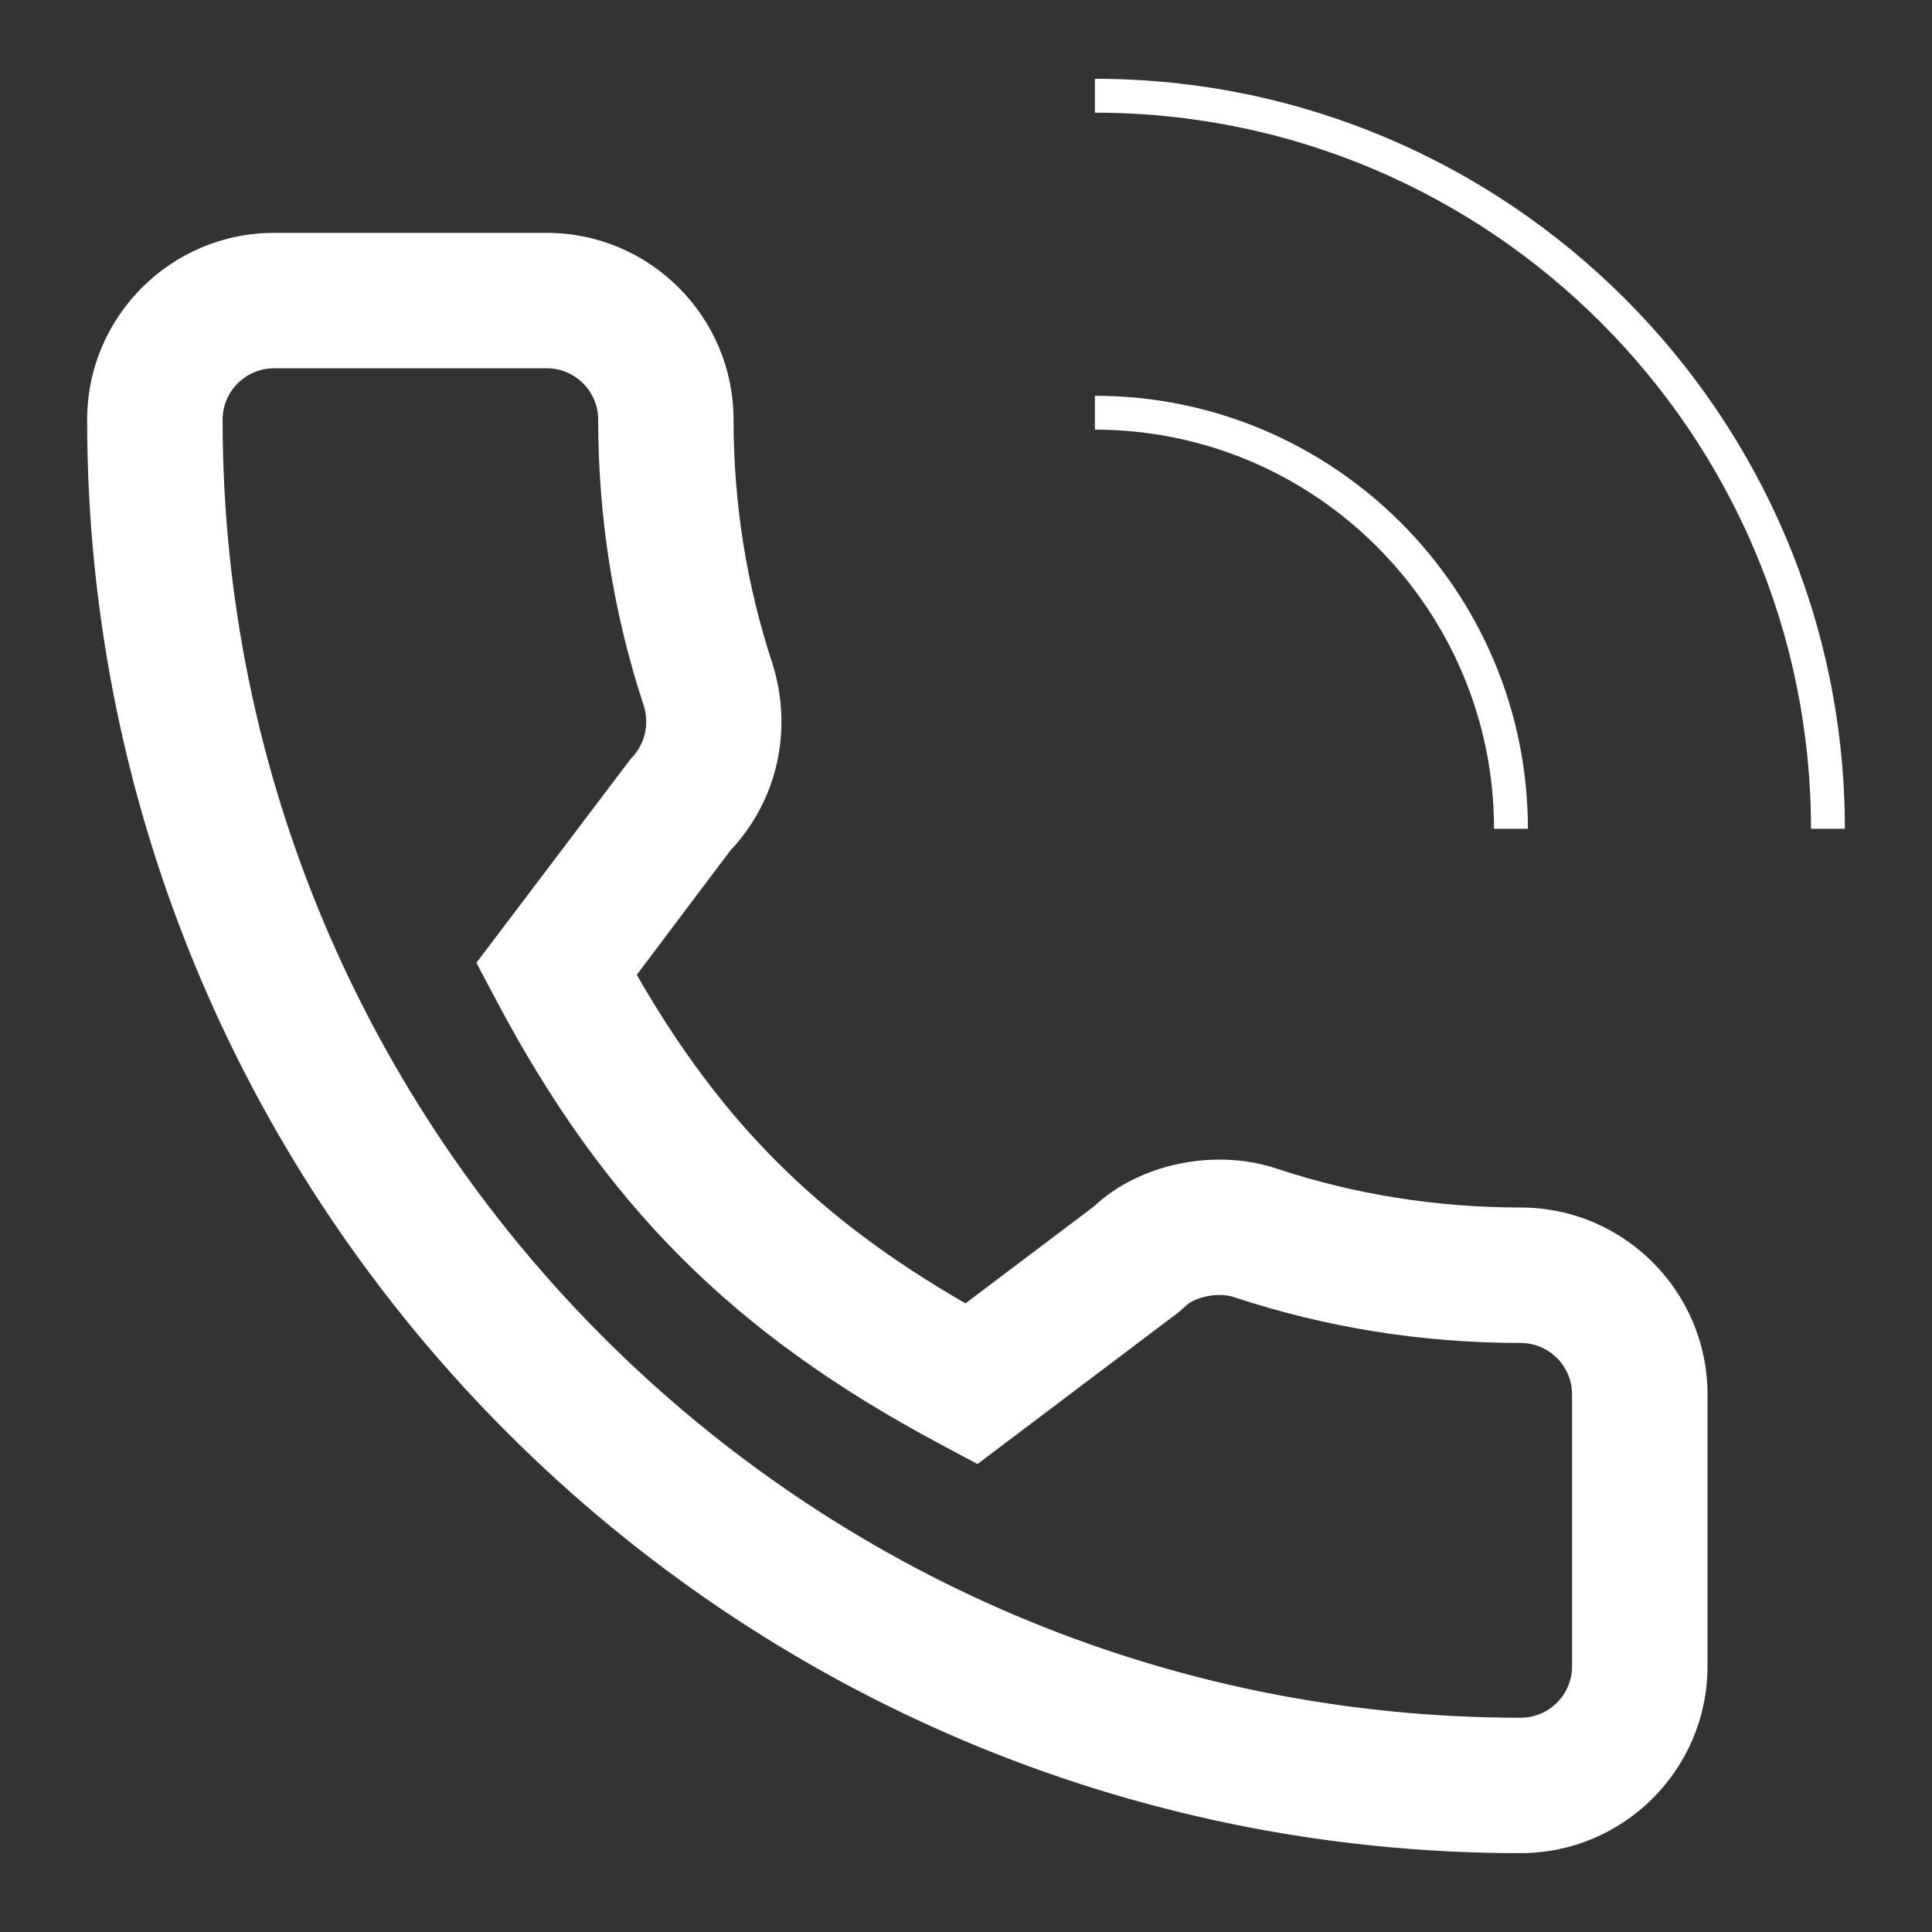 <?xml version="1.0" encoding="UTF-8"?>
<svg xmlns="http://www.w3.org/2000/svg" id="Ebene_1" width="60" height="60" viewBox="0 0 60 60">
  <rect x="0" y="0" width="60" height="60" fill="#333333" stroke="none"/>
  <defs>
    <style>.cls-1{fill:#fff;}</style>
  </defs>
  <path class="cls-1" d="m47.225,57.552C22.678,57.552,2.706,37.582,2.706,13.035c0-3.2,2.603-5.803,5.804-5.803h8.468c3.2,0,5.803,2.603,5.803,5.803,0,2.599.407,5.148,1.209,7.577.65,2.07.143,4.269-1.312,5.806l-2.902,3.856c2.615,4.559,5.614,7.556,10.208,10.203l3.989-3.01c1.411-1.33,3.774-1.822,5.707-1.165,2.398.794,4.943,1.198,7.545,1.198,3.2,0,5.803,2.603,5.803,5.803v8.445c0,3.2-2.603,5.803-5.803,5.803ZM8.511,11.438c-.881,0-1.598.717-1.598,1.597,0,22.228,18.084,40.311,40.312,40.311.88,0,1.597-.717,1.597-1.597v-8.445c0-.88-.717-1.597-1.597-1.597-3.052,0-6.041-.476-8.883-1.417-.581-.198-1.3.049-1.487.241l-.24.213-6.258,4.723-1.185-.633c-6.398-3.415-10.382-7.398-13.751-13.751l-.627-1.182,4.799-6.341c.436-.436.584-1.057.395-1.66-.933-2.824-1.411-5.818-1.411-8.866,0-.88-.717-1.597-1.597-1.597h-8.468Z"></path>
  <path class="cls-1" d="m47.45,25.738h-1.052c0-6.834-5.561-12.395-12.395-12.395v-1.052c7.415,0,13.447,6.032,13.447,13.447Z"></path>
  <path class="cls-1" d="m57.294,25.738h-1.052c0-12.263-9.976-22.239-22.239-22.239v-1.052c12.842,0,23.291,10.448,23.291,23.291Z"></path>
</svg>
